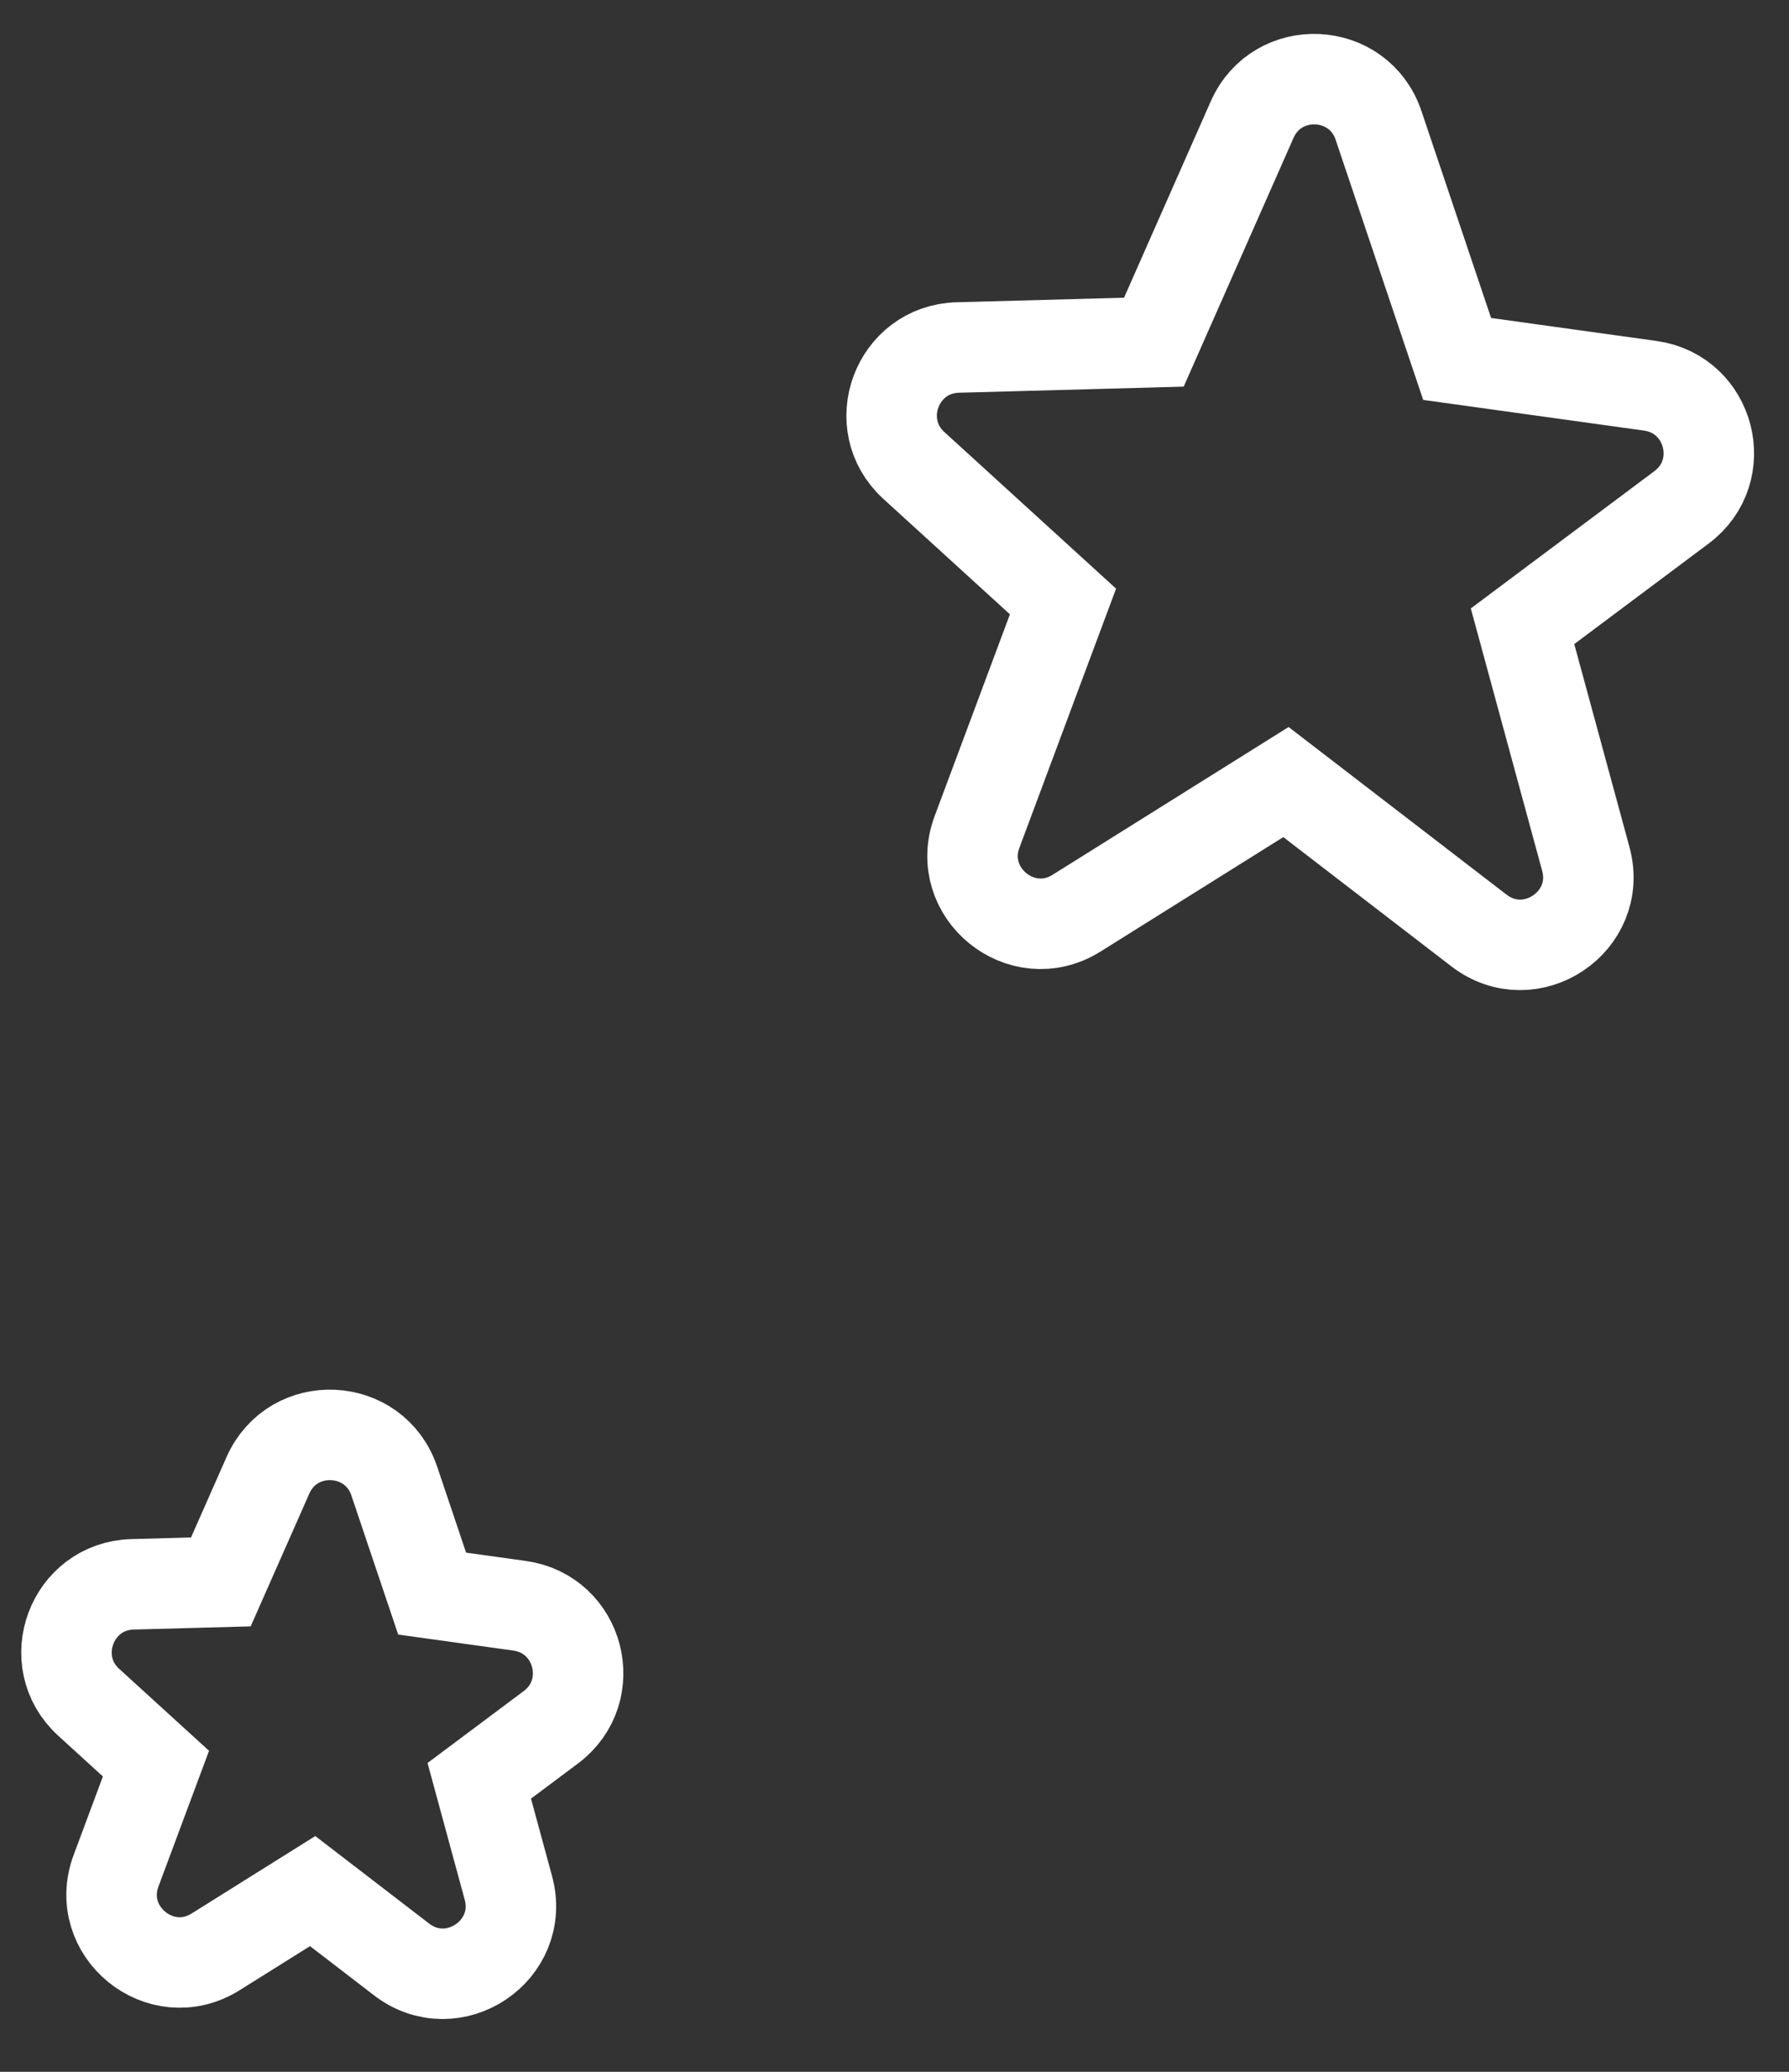 <?xml version="1.0" encoding="UTF-8"?> <svg xmlns="http://www.w3.org/2000/svg" width="38" height="44" viewBox="0 0 38 44" fill="none"><rect x="0" y="0" width="38" height="44" fill="#333333" stroke="none"/> <path d="M22.579 12.774L19.412 9.886C18.453 9.012 19.047 7.415 20.344 7.38L24.509 7.267L26.597 2.54C27.128 1.337 28.862 1.416 29.281 2.662L30.951 7.623L35.053 8.193C36.328 8.37 36.749 10.003 35.718 10.774L32.34 13.3L33.684 18.241C34.047 19.573 32.51 20.603 31.415 19.762L27.315 16.609L22.868 19.393C21.701 20.124 20.272 18.958 20.753 17.668L22.579 12.774Z" stroke="white" stroke-width="1.922"></path> <path d="M3.313 37.455L1.885 36.153C0.926 35.279 1.52 33.682 2.816 33.647L4.691 33.596L5.691 31.332C6.223 30.129 7.956 30.209 8.375 31.455L9.179 33.844L11.035 34.102C12.311 34.279 12.732 35.912 11.7 36.683L10.18 37.82L10.798 40.092C11.161 41.425 9.624 42.455 8.529 41.613L6.641 40.162L4.581 41.452C3.413 42.183 1.984 41.017 2.466 39.727L3.313 37.455Z" stroke="white" stroke-width="1.922"></path> </svg> 